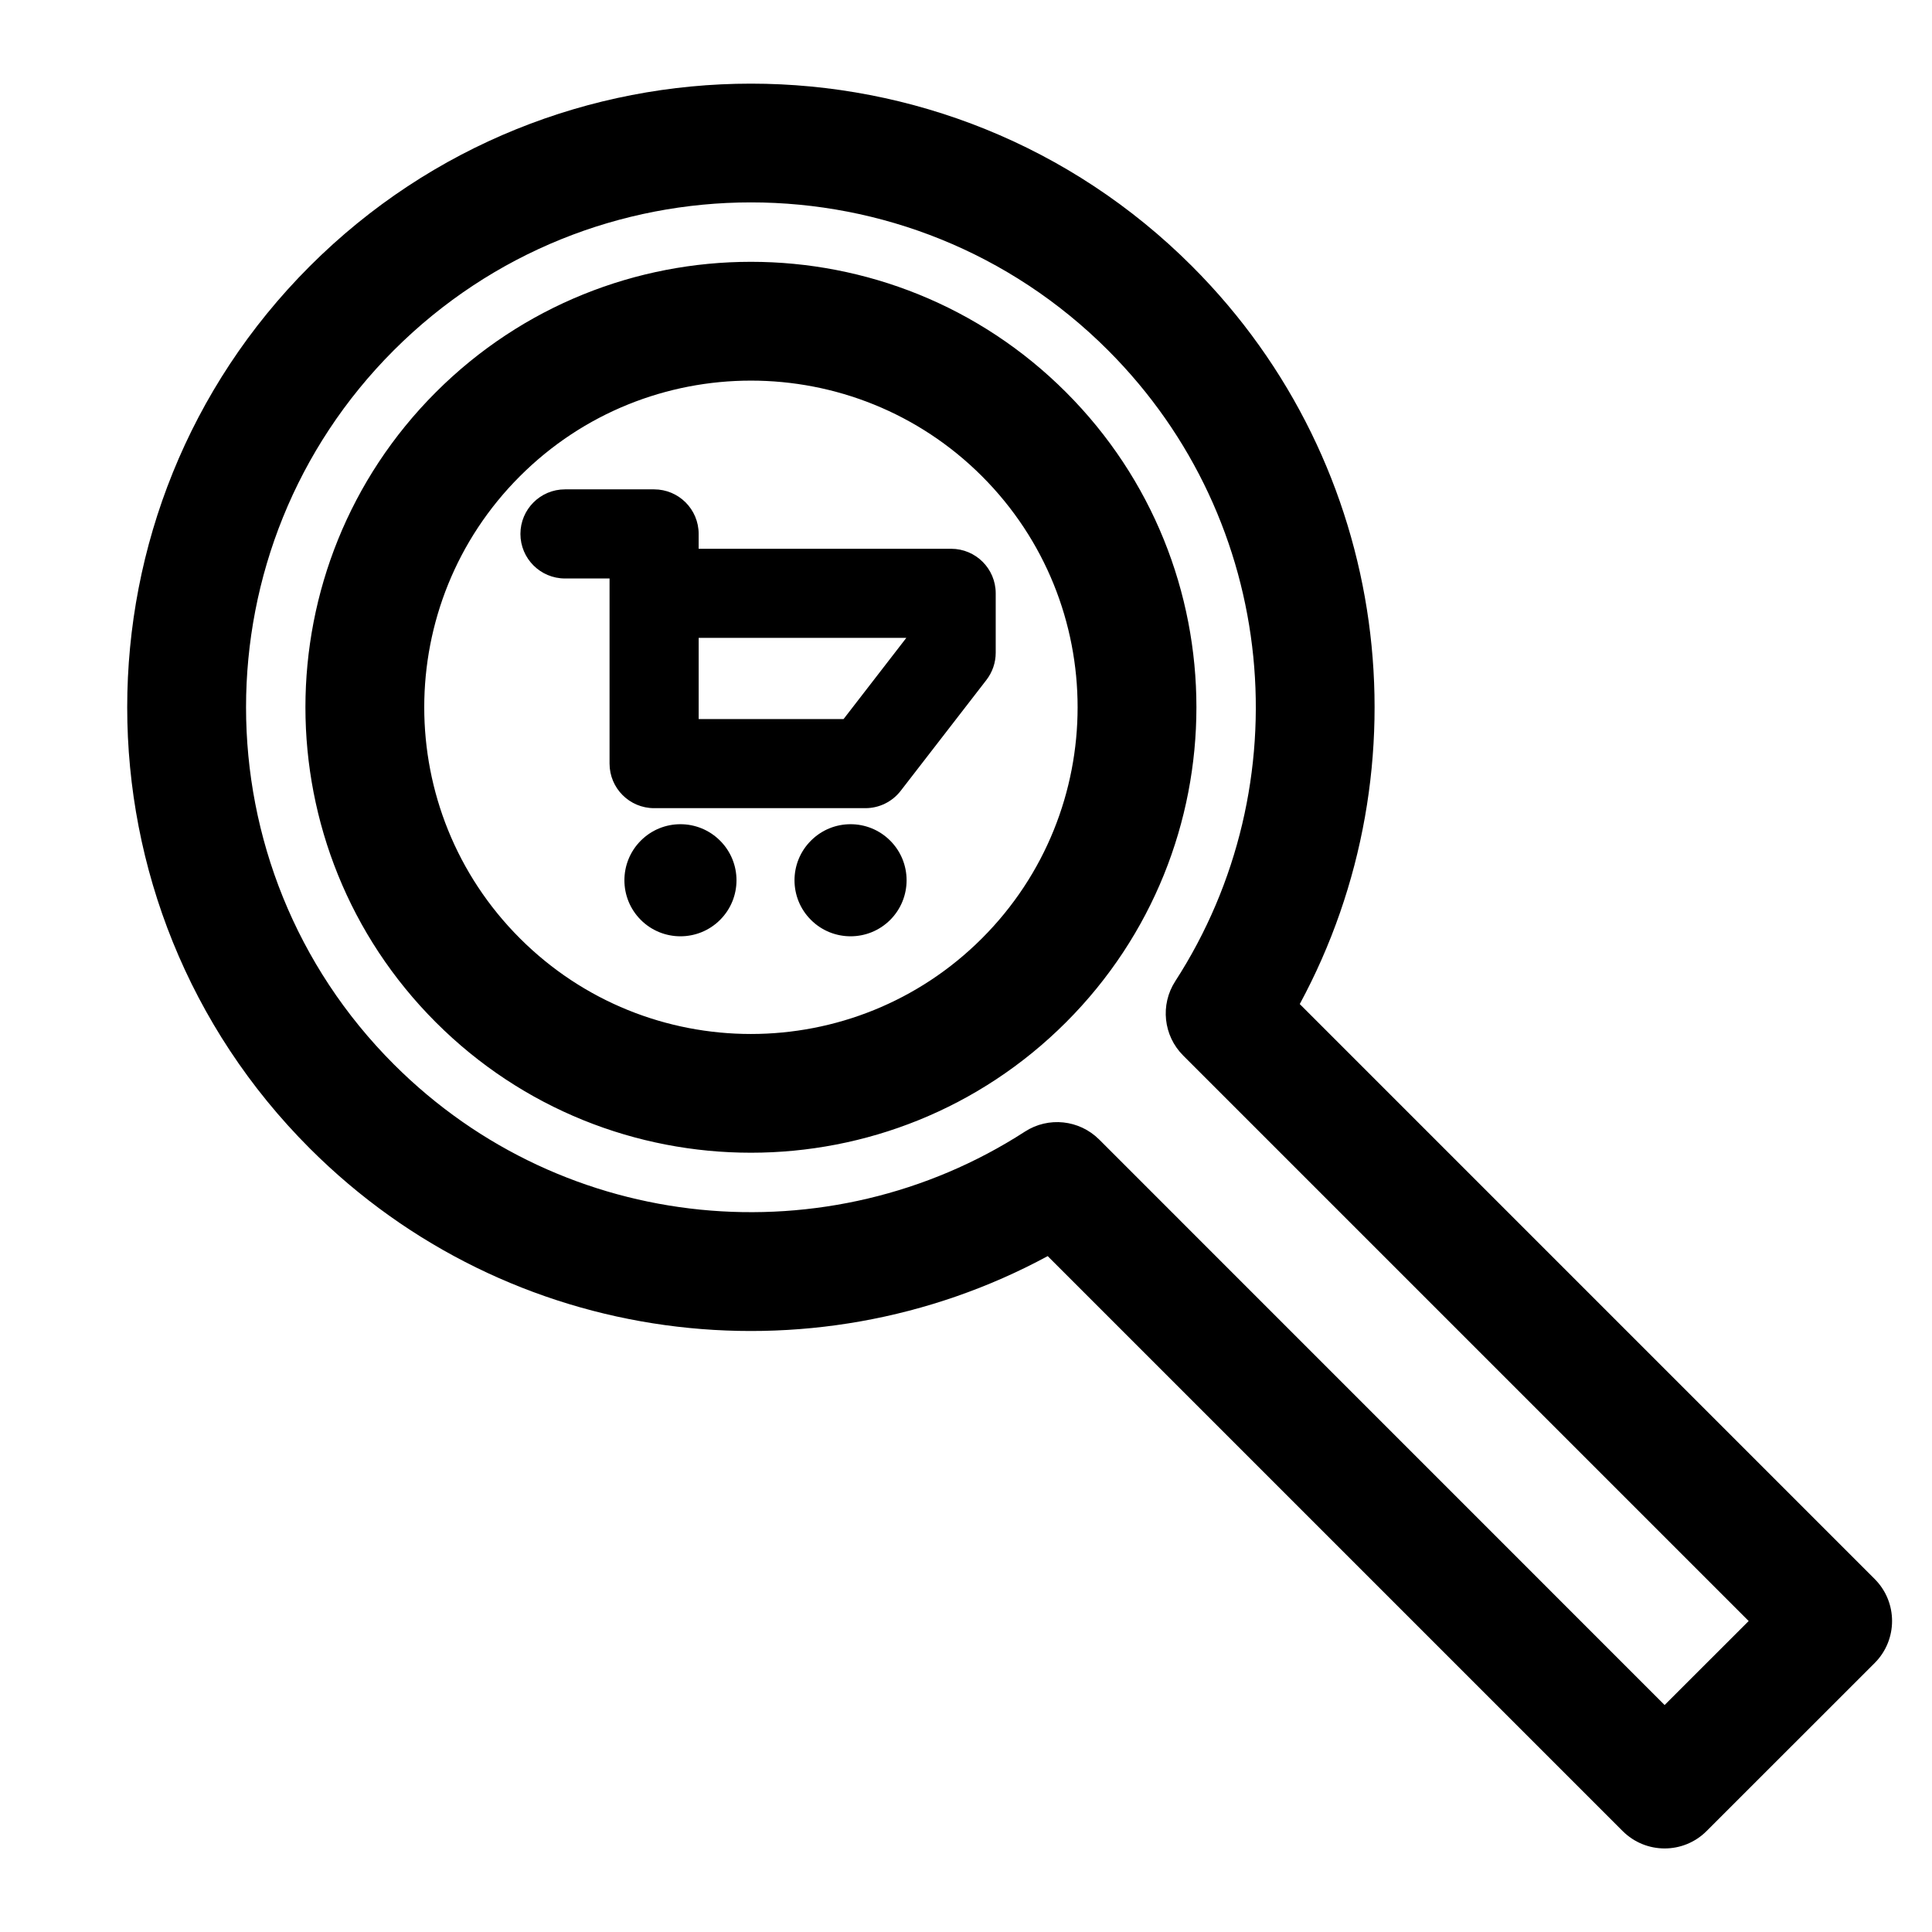 <?xml version="1.0" encoding="UTF-8"?>
<!-- Uploaded to: SVG Repo, www.svgrepo.com, Generator: SVG Repo Mixer Tools -->
<svg fill="#000000" width="800px" height="800px" version="1.1" viewBox="144 144 512 512" xmlns="http://www.w3.org/2000/svg">
 <path d="m421.65 476.88 152.36 152.36c6.156 6.156 16.121 6.156 22.262 0l44.539-44.523c6.141-6.156 6.141-16.121 0-22.262l-152.36-152.37c33.867-62.645 24.355-142.62-28.559-195.54-64.504-64.504-169.27-64.504-233.79 0-64.52 64.52-64.52 169.28 0 233.8 52.914 52.914 132.89 62.426 195.54 28.543zm13.633-30.906c-5.258-5.242-13.461-6.109-19.68-2.078-51.828 33.504-121.83 27.566-167.23-17.84-52.223-52.223-52.223-137.02 0-189.24 52.238-52.238 137.04-52.238 189.26 0 45.391 45.391 51.34 115.39 17.82 167.22-4.031 6.234-3.148 14.438 2.094 19.68l149.87 149.87-22.277 22.262s-149.85-149.87-149.85-149.87zm-175.78-198.03c-46.082 46.082-46.082 120.9 0 166.98s120.91 46.082 167 0c46.082-46.082 46.082-120.9 0-166.98-46.082-46.082-120.91-46.082-167 0zm22.277 22.262c33.785-33.785 88.656-33.785 122.46 0 33.785 33.785 33.785 88.672 0 122.46-33.801 33.801-88.672 33.801-122.46 0-33.801-33.785-33.801-88.672 0-122.46zm32.039 96.574c5.793-5.809 15.207-5.809 21.004 0 5.809 5.793 5.809 15.207 0 21.004-5.793 5.793-15.207 5.793-21.004 0-5.793-5.793-5.793-15.207 0-21.004zm45.09 0c5.793-5.809 15.207-5.809 21.004 0 5.793 5.793 5.793 15.207 0 21.004-5.793 5.793-15.207 5.793-21.004 0-5.809-5.793-5.809-15.207 0-21.004zm-53.371-69.477v49.059c0 6.519 5.289 11.809 11.809 11.809h56c3.652 0 7.102-1.699 9.336-4.582l22.719-29.379c1.605-2.078 2.473-4.613 2.473-7.227v-15.742c0-6.535-5.289-11.809-11.809-11.809h-66.914v-3.938c0-6.535-5.289-11.809-11.809-11.809h-23.617c-6.519 0-11.809 5.289-11.809 11.809 0 6.519 5.289 11.809 11.809 11.809zm23.617 15.742h55.027l-16.625 21.508h-38.398v-21.508z" fill-rule="evenodd"/>
</svg>